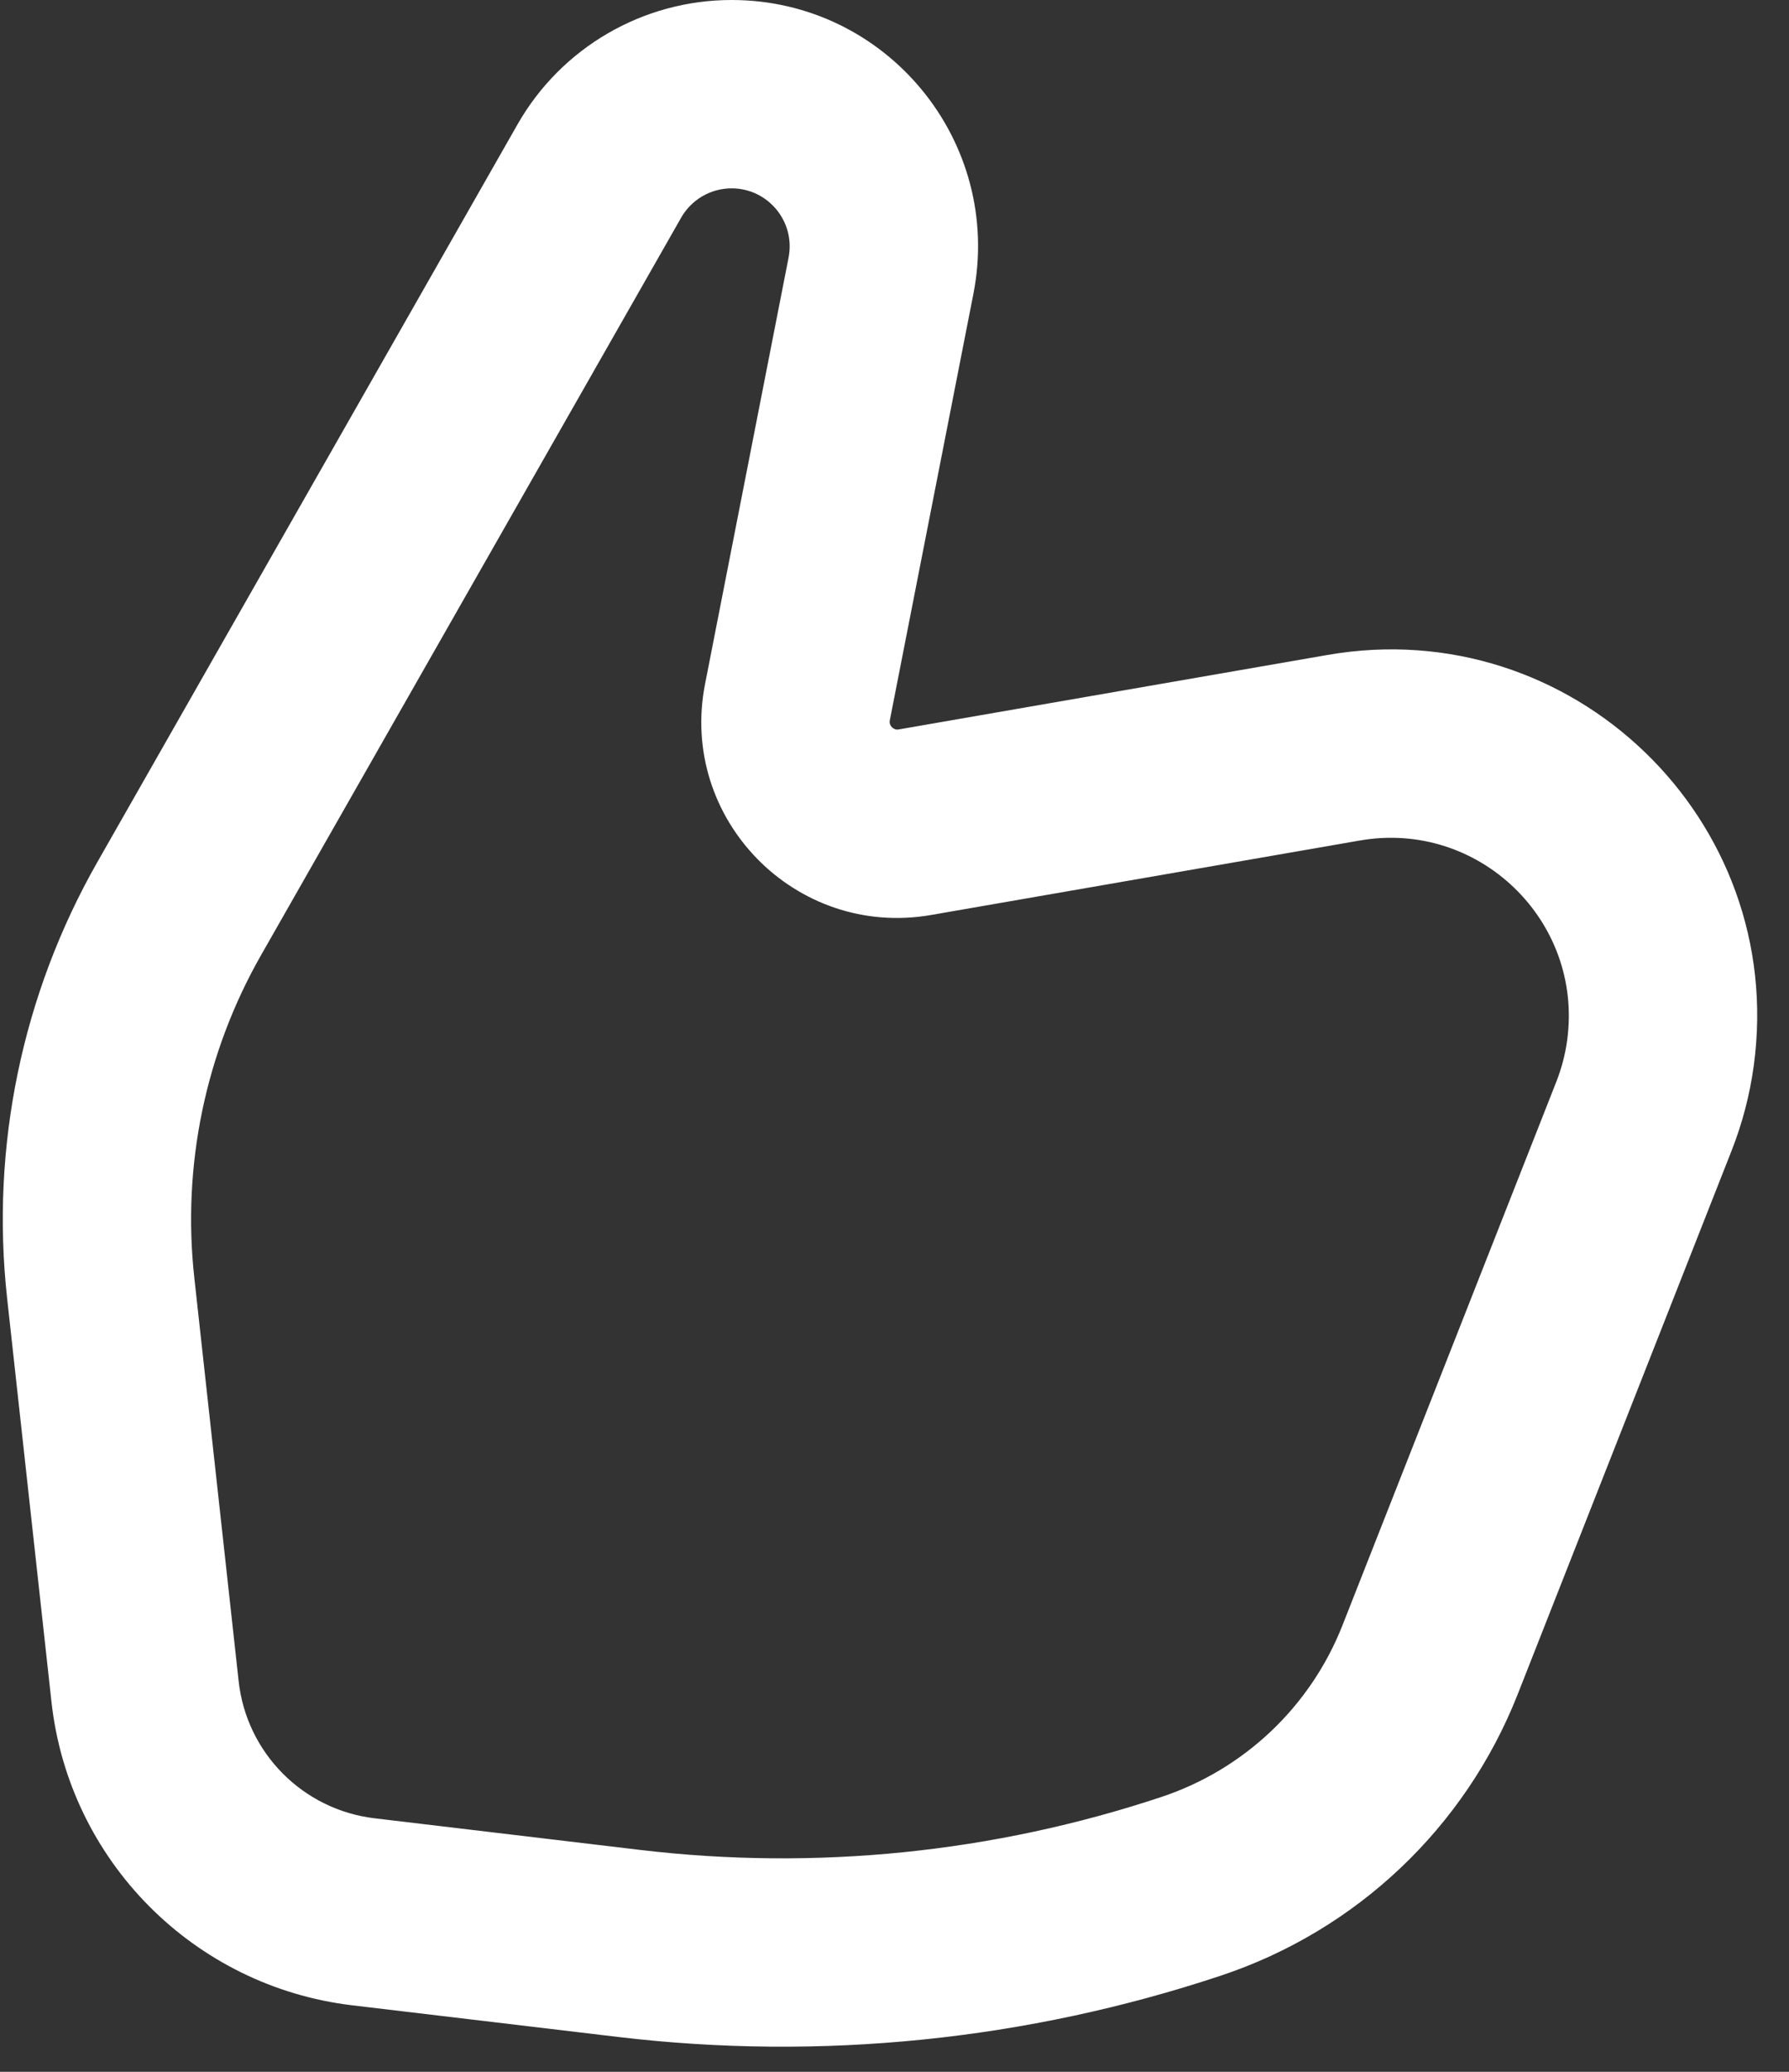 <svg width="38" height="44" viewBox="0 0 38 44" fill="none" xmlns="http://www.w3.org/2000/svg">
<rect x="0" y="0" width="38" height="44" fill="#333333" stroke="none"/>
<path fill-rule="evenodd" clip-rule="evenodd" d="M15.54 4C15.097 4 14.687 4.238 14.468 4.623L5.545 20.285C4.362 22.361 3.866 24.758 4.127 27.133L5.069 35.703C5.236 37.227 6.433 38.435 7.957 38.616L13.602 39.288C17.329 39.731 21.108 39.347 24.669 38.163C26.428 37.578 27.836 36.243 28.515 34.518L33.059 22.97C33.17 22.687 33.247 22.393 33.288 22.092C33.633 19.553 31.41 17.411 28.886 17.85L19.777 19.432C16.899 19.932 14.414 17.392 14.976 14.527L16.75 5.471C16.9 4.709 16.316 4 15.54 4ZM10.992 2.643C11.923 1.009 13.659 1.68485e-05 15.54 2.17976e-10C18.834 -2.95637e-05 21.309 3.007 20.676 6.24L18.901 15.296C18.894 15.335 18.898 15.358 18.903 15.375C18.91 15.396 18.923 15.421 18.945 15.444C18.968 15.466 18.992 15.48 19.013 15.487C19.03 15.493 19.053 15.498 19.092 15.491L28.201 13.909C33.391 13.007 37.96 17.41 37.252 22.63C37.168 23.248 37.01 23.854 36.782 24.434L32.237 35.983C31.125 38.81 28.815 40.999 25.931 41.958C21.812 43.328 17.441 43.773 13.13 43.26L7.484 42.588C4.113 42.187 1.464 39.514 1.093 36.14L0.151 27.57C-0.202 24.357 0.469 21.114 2.07 18.305L10.992 2.643Z" fill="white"/>
</svg>
